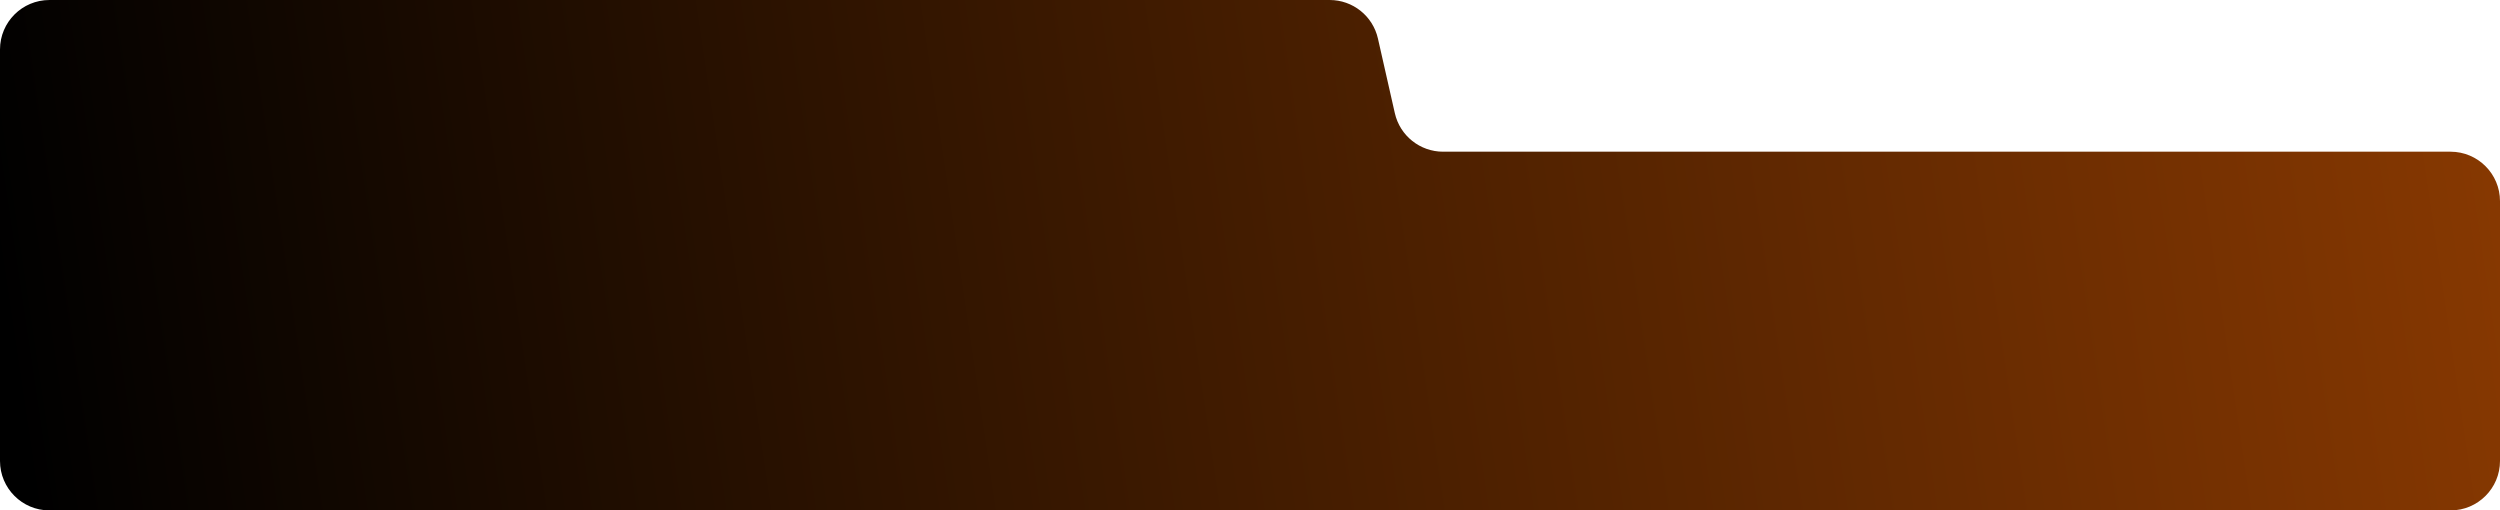 <?xml version="1.0" encoding="UTF-8"?> <svg xmlns="http://www.w3.org/2000/svg" width="960" height="196" viewBox="0 0 960 196" fill="none"><g filter="url(#filter0_i_664_207)"><path d="M554.146 58.253H941C951.493 58.253 960 66.76 960 77.253V177C960 187.493 951.493 196 941 196H19C8.507 196 0 187.493 0 177V19C0 8.507 8.507 0 19 0H510.596C519.472 0 527.165 6.146 529.126 14.802L535.616 43.451C537.577 52.108 545.27 58.253 554.146 58.253Z" fill="url(#paint0_linear_664_207)"></path></g><defs><filter id="filter0_i_664_207" x="0" y="0" width="960" height="196" filterUnits="userSpaceOnUse" color-interpolation-filters="sRGB"><feFlood flood-opacity="0" result="BackgroundImageFix"></feFlood><feBlend mode="normal" in="SourceGraphic" in2="BackgroundImageFix" result="shape"></feBlend><feColorMatrix in="SourceAlpha" type="matrix" values="0 0 0 0 0 0 0 0 0 0 0 0 0 0 0 0 0 0 127 0" result="hardAlpha"></feColorMatrix><feOffset></feOffset><feGaussianBlur stdDeviation="13.1"></feGaussianBlur><feComposite in2="hardAlpha" operator="arithmetic" k2="-1" k3="1"></feComposite><feColorMatrix type="matrix" values="0 0 0 0 0 0 0 0 0 0 0 0 0 0 0 0 0 0 0.25 0"></feColorMatrix><feBlend mode="normal" in2="shape" result="effect1_innerShadow_664_207"></feBlend></filter><linearGradient id="paint0_linear_664_207" x1="1281.94" y1="-67.96" x2="1.085" y2="121.973" gradientUnits="userSpaceOnUse"><stop stop-color="#B64C01"></stop><stop offset="1"></stop></linearGradient></defs></svg> 